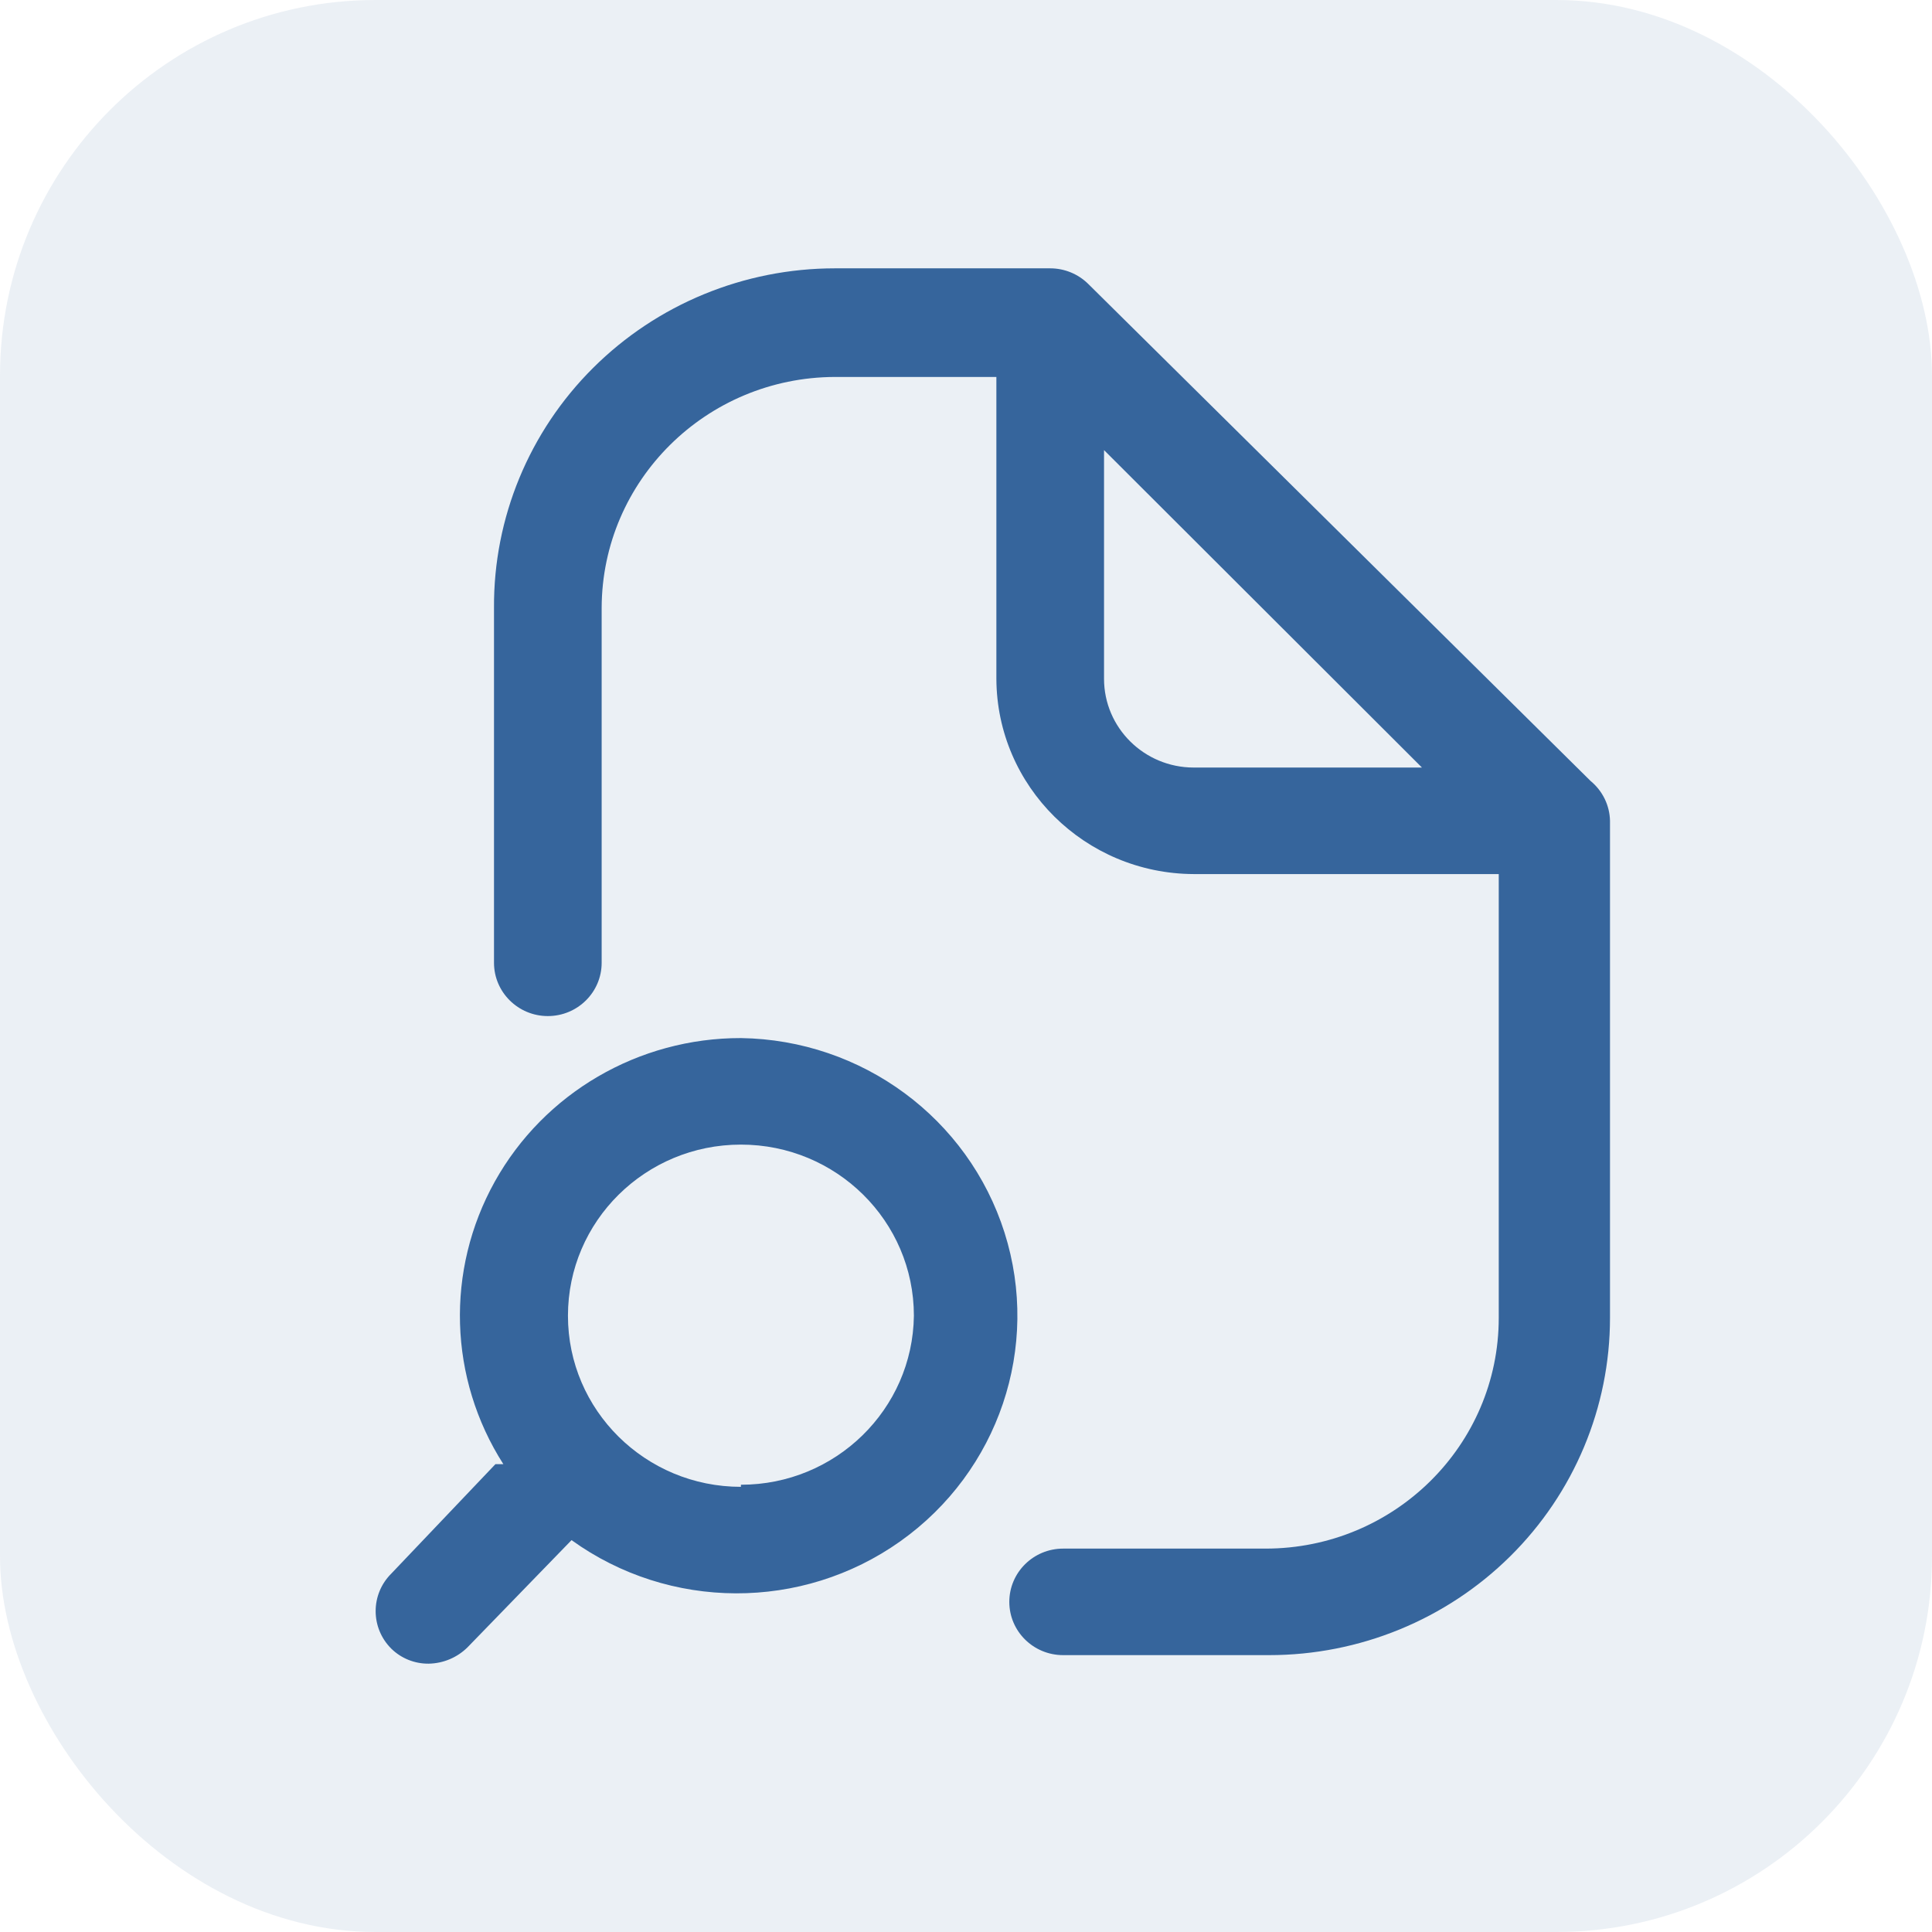 <?xml version="1.0" encoding="UTF-8"?> <svg xmlns="http://www.w3.org/2000/svg" width="36" height="36" viewBox="0 0 36 36" fill="none"> <rect opacity="0.1" width="36" height="36" rx="7" fill="#36659C"></rect> <path fill-rule="evenodd" clip-rule="evenodd" d="M9.22 22.017C10.141 20.365 11.899 19.34 13.806 19.343C16.062 19.376 18.042 20.837 18.718 22.968C19.393 25.098 18.61 27.417 16.777 28.719C14.944 30.021 12.474 30.012 10.65 28.698L8.711 30.696C8.519 30.886 8.26 30.995 7.989 31C7.729 31.003 7.478 30.903 7.293 30.722C6.902 30.335 6.902 29.707 7.293 29.32L9.232 27.282H9.379C8.36 25.687 8.299 23.67 9.22 22.017ZM10.583 24.517C10.583 26.278 12.026 27.705 13.806 27.705V27.666C15.57 27.666 17.007 26.262 17.029 24.517C17.029 22.755 15.586 21.328 13.806 21.328C12.026 21.328 10.583 22.755 10.583 24.517Z" fill="#36659C"></path> <path fill-rule="evenodd" clip-rule="evenodd" d="M20.278 5.291L29.639 14.553C29.862 14.737 29.994 15.007 30 15.294V24.556C30 26.223 29.331 27.822 28.14 29C26.948 30.179 25.333 30.841 23.648 30.841H19.81C19.256 30.841 18.807 30.397 18.807 29.849C18.807 29.301 19.256 28.856 19.81 28.856H23.581C25.981 28.856 27.927 26.931 27.927 24.556V16.287H22.244C20.216 16.279 18.574 14.654 18.566 12.648V7.024H15.557C13.16 7.032 11.219 8.953 11.211 11.325V17.94C11.211 18.488 10.762 18.933 10.208 18.933C9.655 18.933 9.205 18.488 9.205 17.94V11.325C9.195 9.651 9.859 8.042 11.052 6.855C12.244 5.668 13.866 5 15.557 5H19.569C19.835 5 20.09 5.105 20.278 5.291ZM20.572 8.387V12.648C20.572 13.561 21.321 14.302 22.244 14.302H26.496L20.572 8.387Z" fill="#36659C"></path> </svg> 